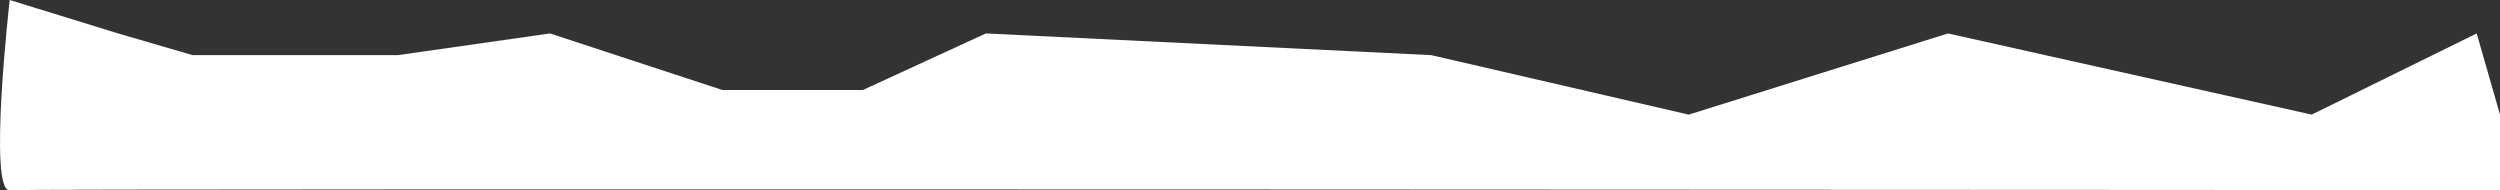 <svg xmlns="http://www.w3.org/2000/svg" width="2002.908" height="152.348" viewBox="0 0 2002.908 152.348">
  <rect x="0" y="0" width="2002.908" height="152.348" fill="#333333" stroke="none"/>
  <path id="Path_468" data-name="Path 468" d="M3227.437-926.737l132.174-65.031L3651-926.737l207.7-65.031L4065-944.124l356.83,17.387,98.5-45.3H4633l138,45.3,122-17.387h164.348L5117-926.737l86.9,26.794s17.449-153.724,0-152.339-1995.153,0-1995.153,0v60.514Z" transform="translate(5211.663 -899.943) rotate(180)" fill="#fff"/>
</svg>
